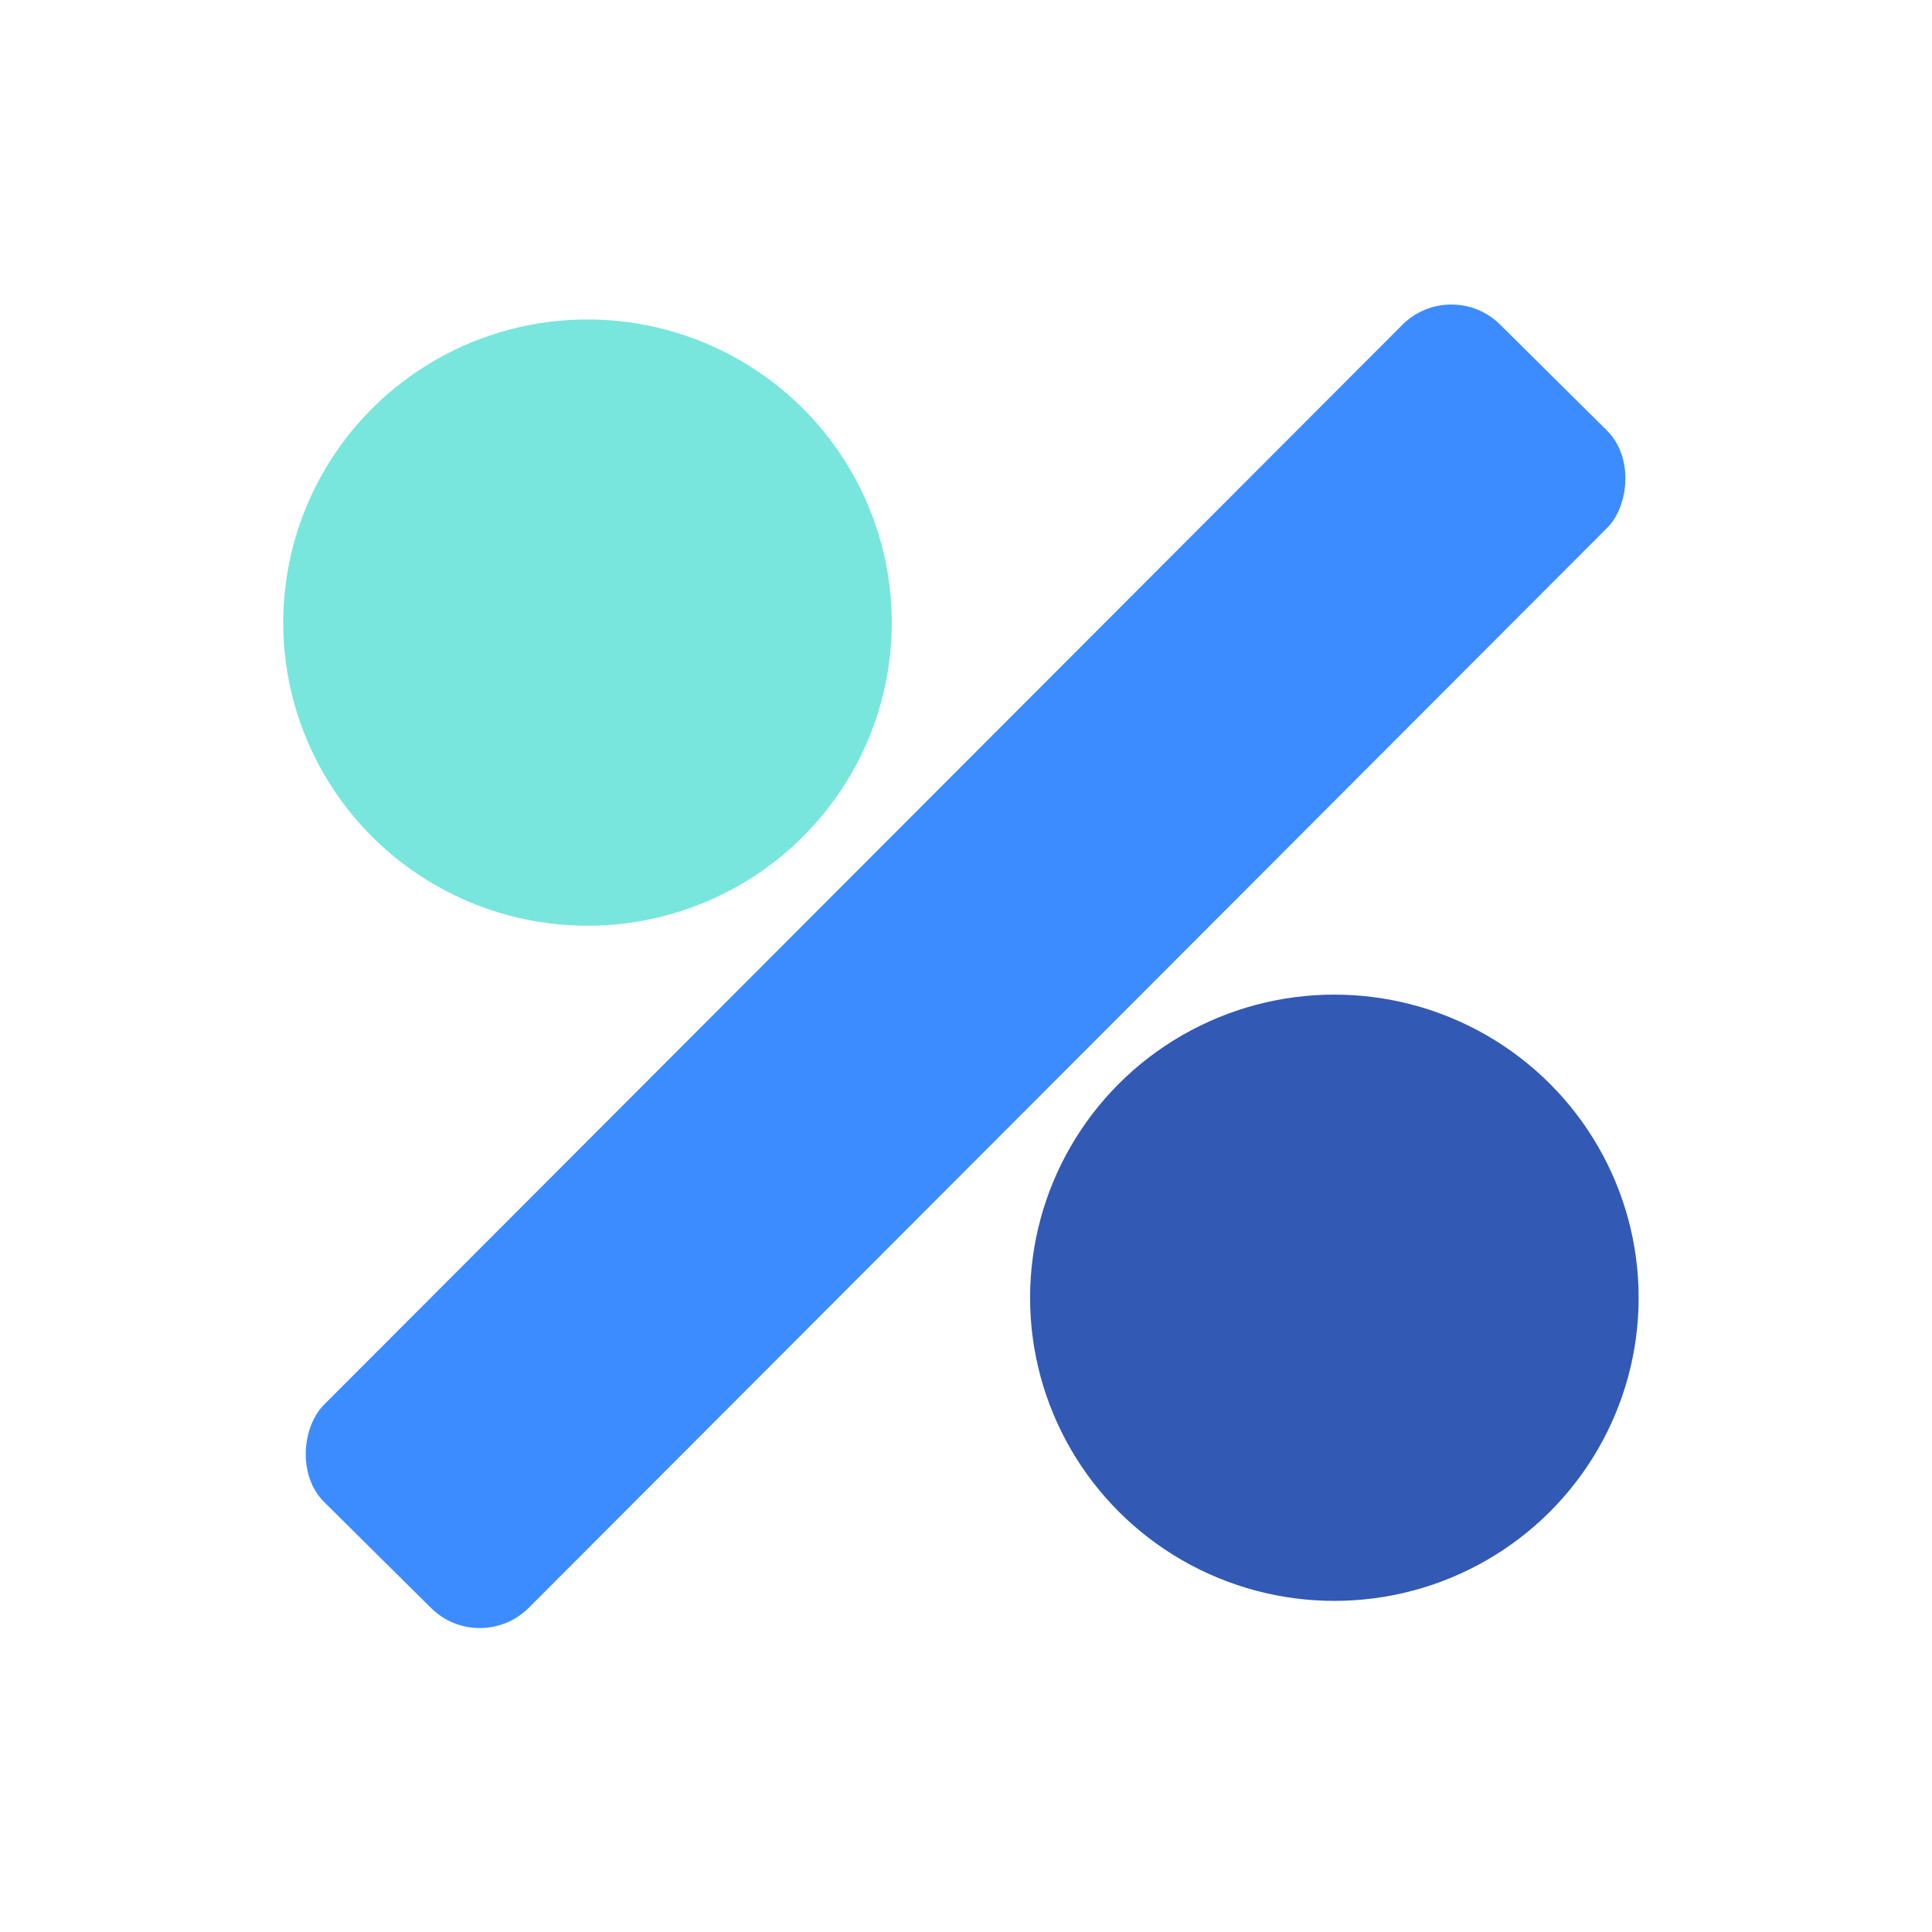 <svg width="140" height="140" viewBox="0 0 140 140" fill="none" xmlns="http://www.w3.org/2000/svg">
<rect width="140" height="140" fill="white"/>
<ellipse cx="42.573" cy="45.116" rx="22.049" ry="21.966" fill="#78E6DD"/>
<ellipse cx="96.693" cy="94.04" rx="22.049" ry="21.966" fill="#3259B4"/>
<rect width="20.902" height="120.52" rx="5" transform="matrix(0.71 0.704 -0.707 0.708 105.153 20)" fill="#3C8CFF"/>
</svg>
